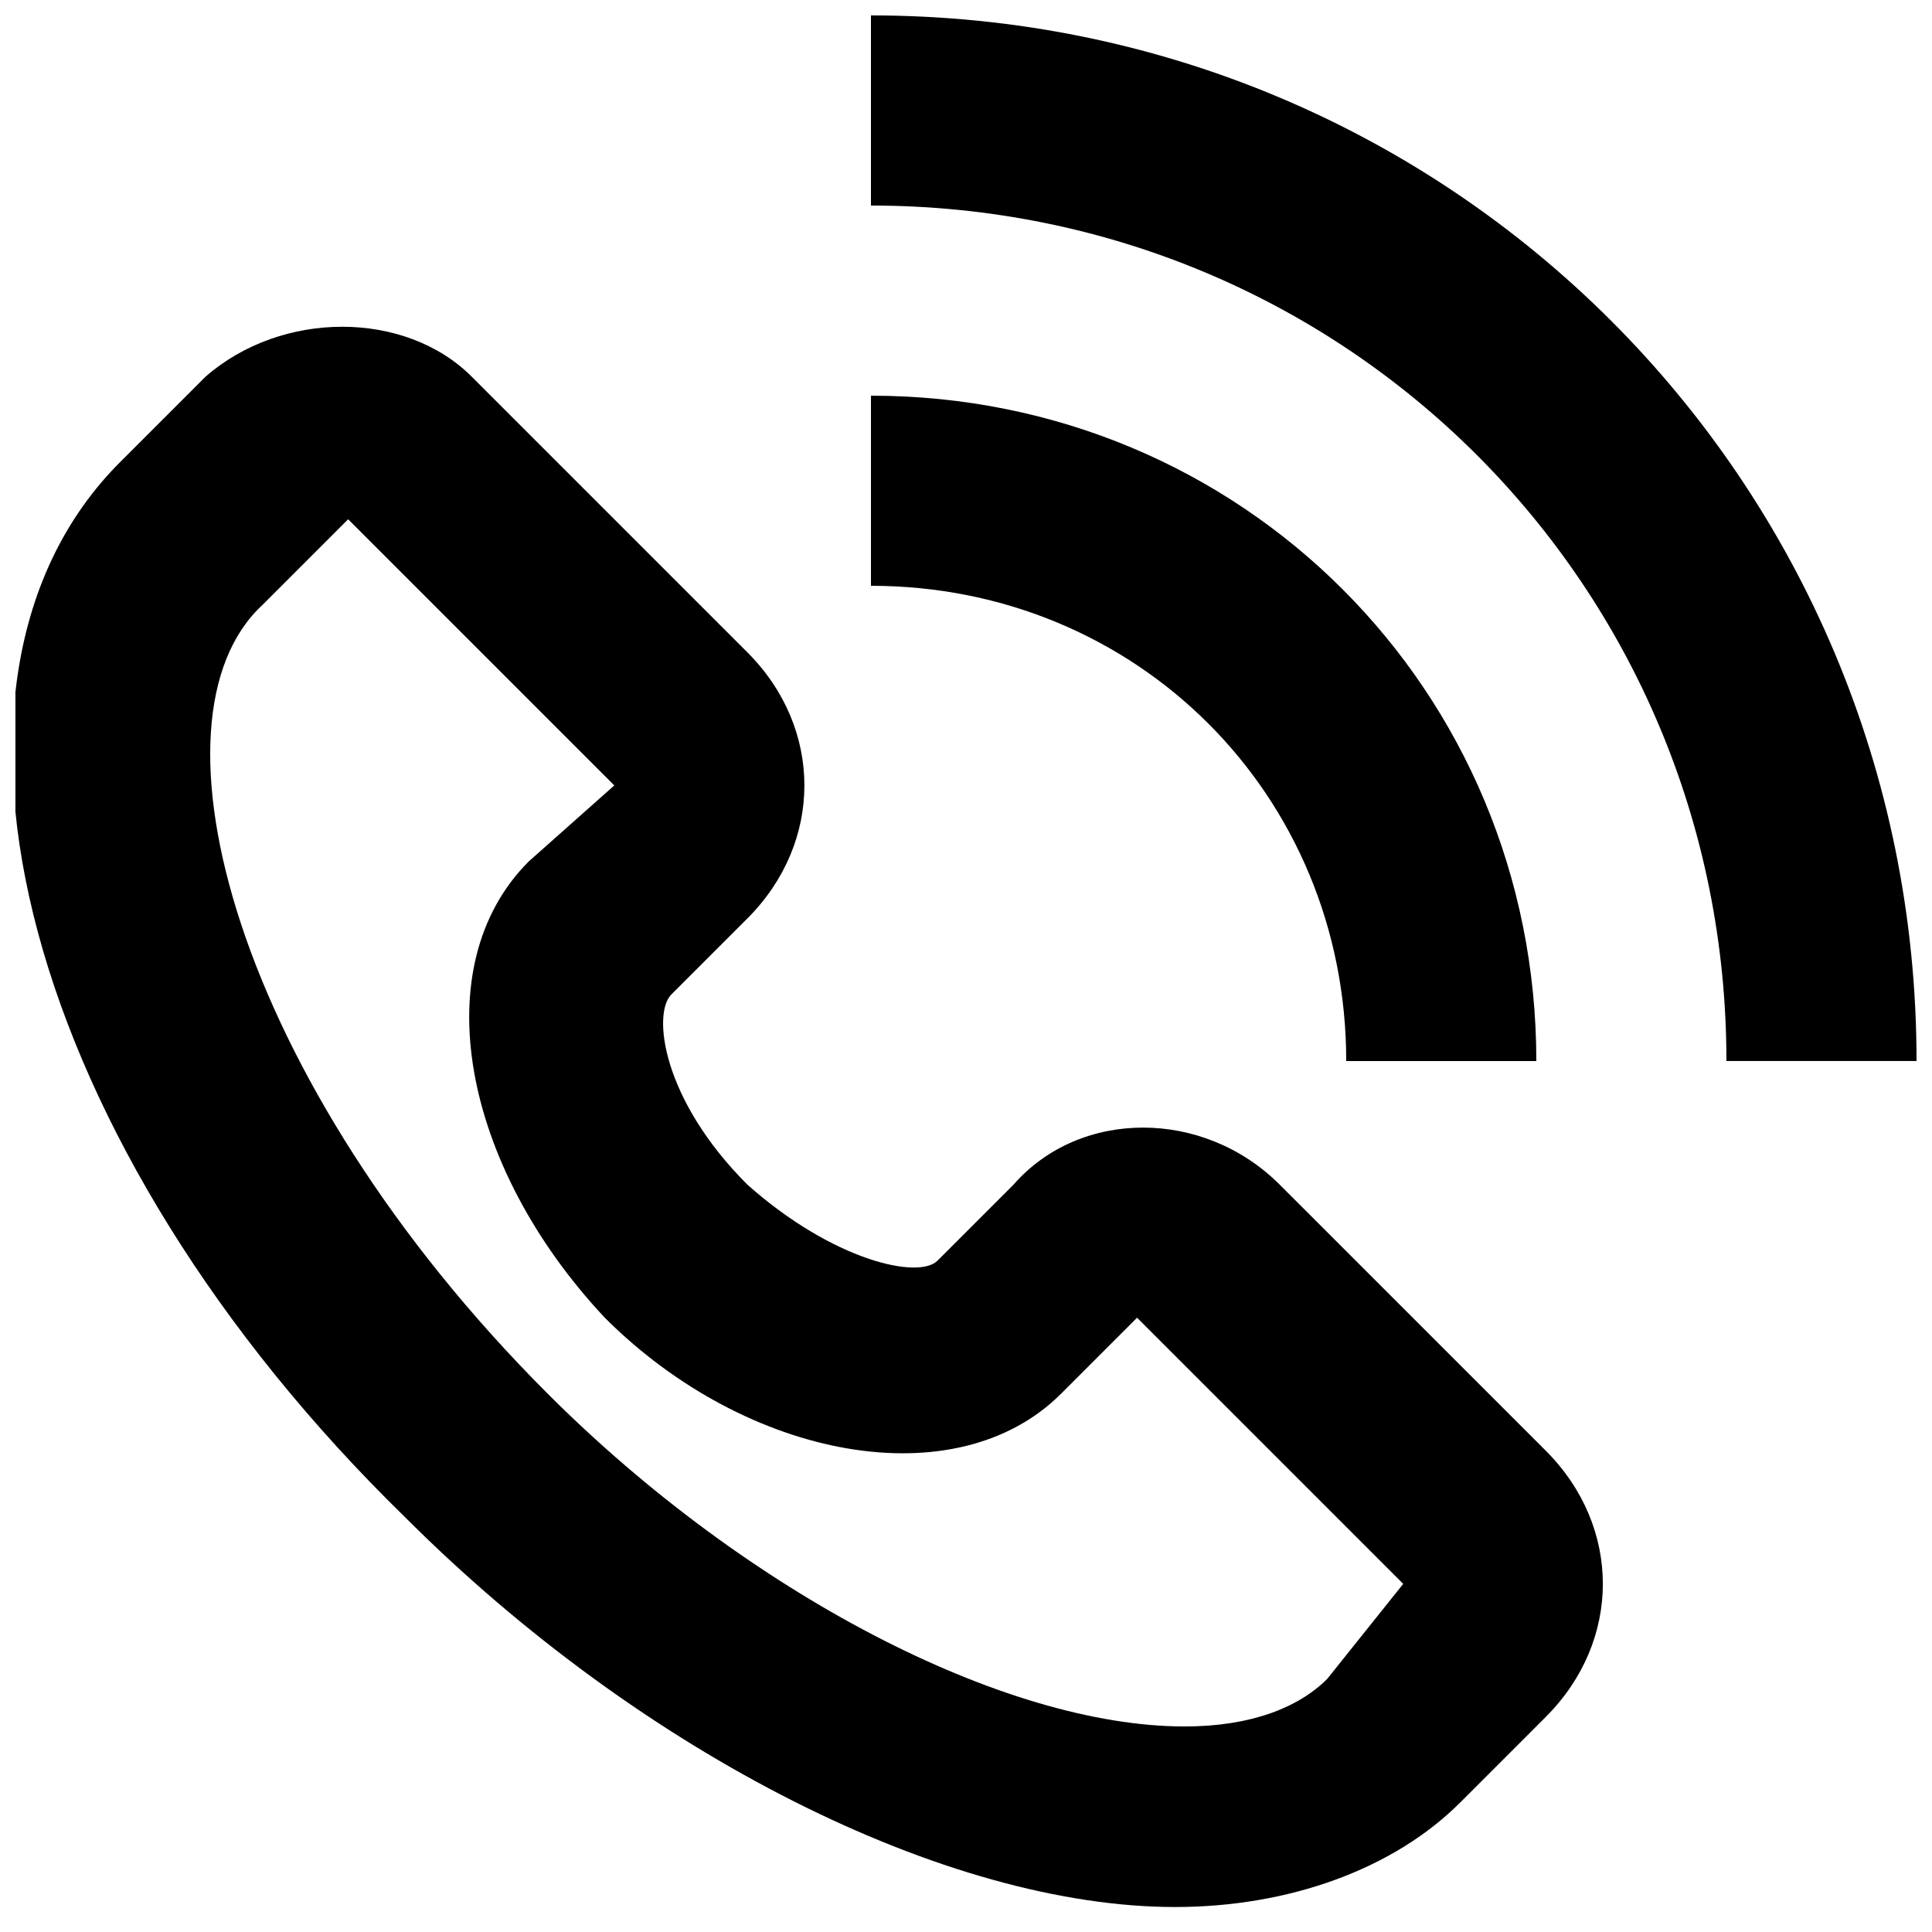 <?xml version="1.0" encoding="UTF-8"?>
<!-- Uploaded to: SVG Repo, www.svgrepo.com, Generator: SVG Repo Mixer Tools -->
<svg width="800px" height="800px" version="1.1" viewBox="144 144 512 512" xmlns="http://www.w3.org/2000/svg">
 <defs>
  <clipPath id="b">
   <path d="m148.09 230h420.91v420h-420.91z"/>
  </clipPath>
  <clipPath id="a">
   <path d="m374 148.09h277.9v277.91h-277.9z"/>
  </clipPath>
 </defs>
 <g clip-path="url(#b)">
  <path d="m483.13 457.94c-20.152-20.152-52.898-20.152-70.535 0l-20.152 20.152c-5.039 5.039-27.711 0-50.383-20.152-22.672-22.672-25.191-45.344-20.152-50.383l20.152-20.152c20.152-20.152 20.152-50.383 0-70.535l-73.051-73.051c-17.633-17.633-50.379-17.633-70.531 0l-22.672 22.672c-57.938 57.938-25.191 181.37 75.57 279.61 62.977 62.977 143.59 103.28 204.04 103.28 30.23 0 57.938-10.078 75.57-27.711l22.672-22.672c20.152-20.152 20.152-50.383 0-70.535zm12.594 130.99c-7.559 7.559-20.152 12.598-37.785 12.598-47.863 0-115.88-35.266-168.78-88.168-83.129-83.129-108.32-178.85-75.57-209.08l22.672-22.672 70.535 70.535-22.676 20.152c-27.711 27.711-17.633 80.609 20.152 120.91 37.785 37.785 93.203 47.863 120.91 20.152l20.152-20.152 70.535 70.535z"/>
 </g>
 <g clip-path="url(#a)">
  <path d="m374.81 148.09v50.383c125.95 0 226.71 100.76 226.71 226.71h50.383c-0.004-153.66-123.44-277.1-277.1-277.1z"/>
 </g>
 <path d="m500.76 425.19h50.383c0-98.242-78.09-176.33-176.33-176.33v50.383c70.527 0 125.95 55.418 125.95 125.95z"/>
</svg>